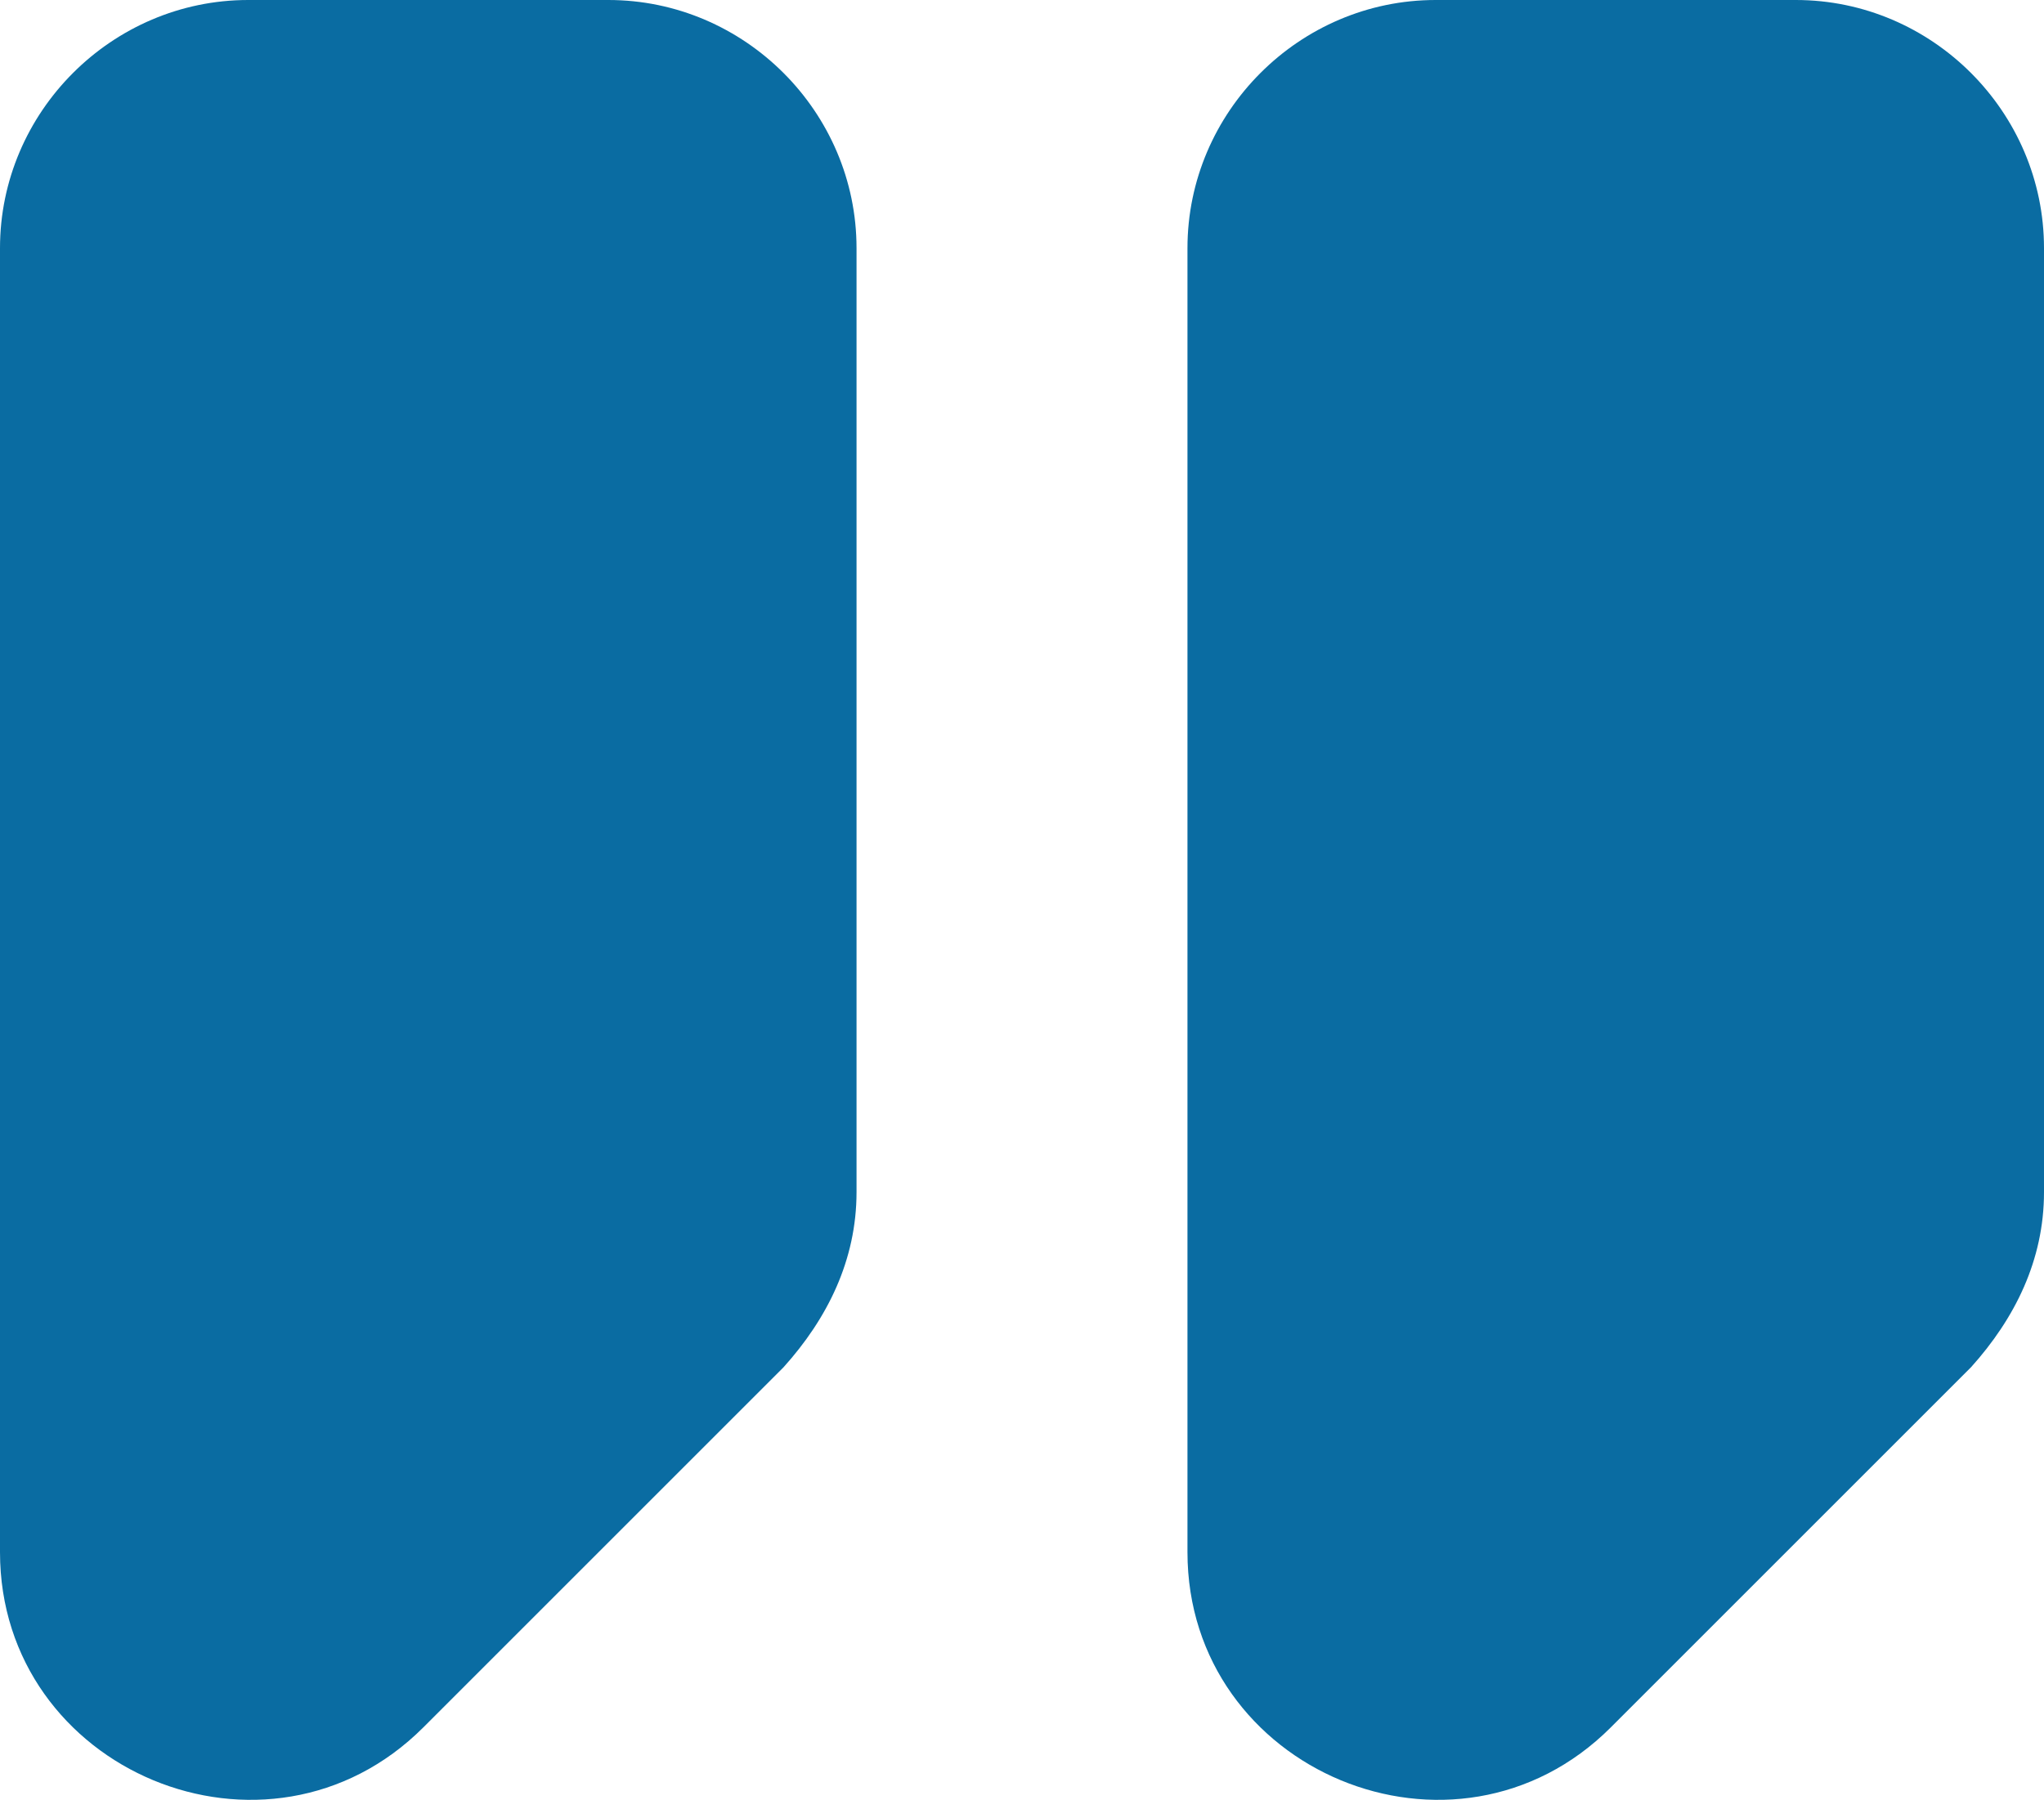 <svg enable-background="new 0 0 42 37" viewBox="0 0 42 37" xmlns="http://www.w3.org/2000/svg"><g fill="#0a6ca2"><path d="m0 5.1v26.8c0 4.5 5.5 6.8 8.7 3.6l7.4-7.4c.9-1 1.5-2.2 1.5-3.6v-19.4c0-2.8-2.3-5.1-5.1-5.1h-7.4c-2.8 0-5.1 2.3-5.1 5.1z"/><path d="m24.4 5.1v26.8c0 4.5 5.5 6.8 8.7 3.6l7.4-7.4c.9-1 1.5-2.2 1.5-3.6v-19.4c0-2.8-2.3-5.1-5.1-5.1h-7.4c-2.8 0-5.1 2.3-5.1 5.1z"/></g></svg>